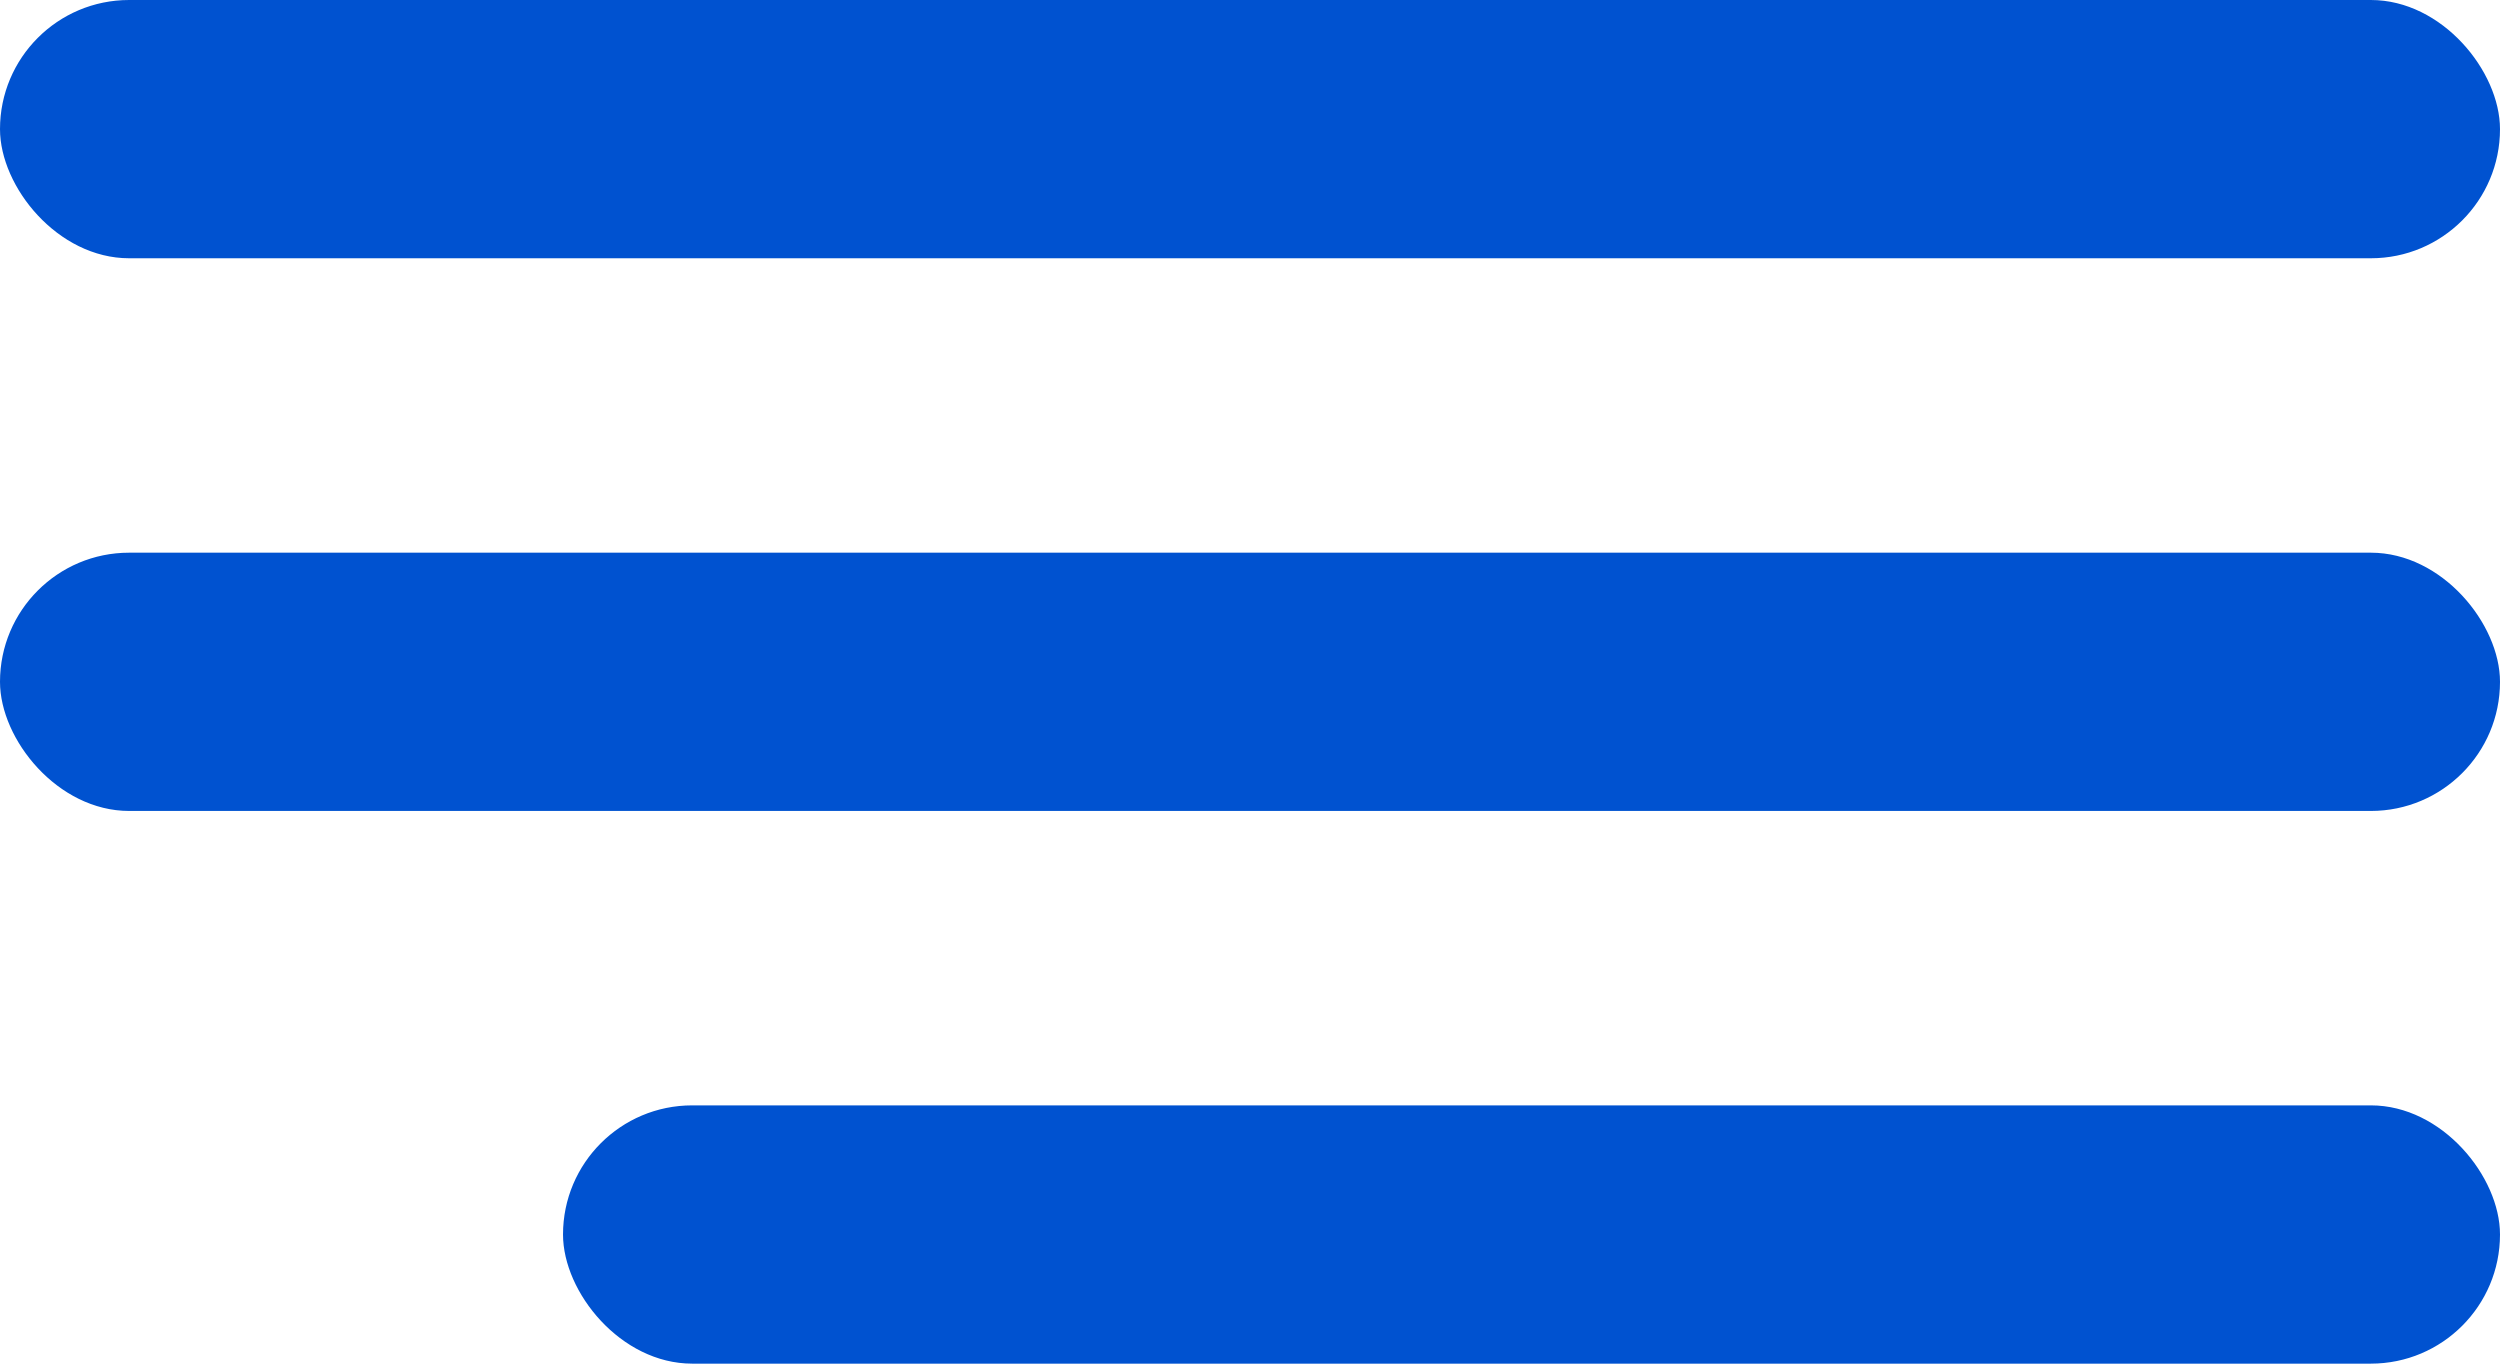 <?xml version="1.0" encoding="UTF-8"?> <svg xmlns="http://www.w3.org/2000/svg" width="484" height="264" viewBox="0 0 484 264" fill="none"> <rect width="484" height="50" rx="25" fill="#0052D0"></rect> <rect y="107" width="484" height="50" rx="25" fill="#0052D0"></rect> <rect x="109" y="214" width="375" height="50" rx="25" fill="#0052D0"></rect> </svg> 